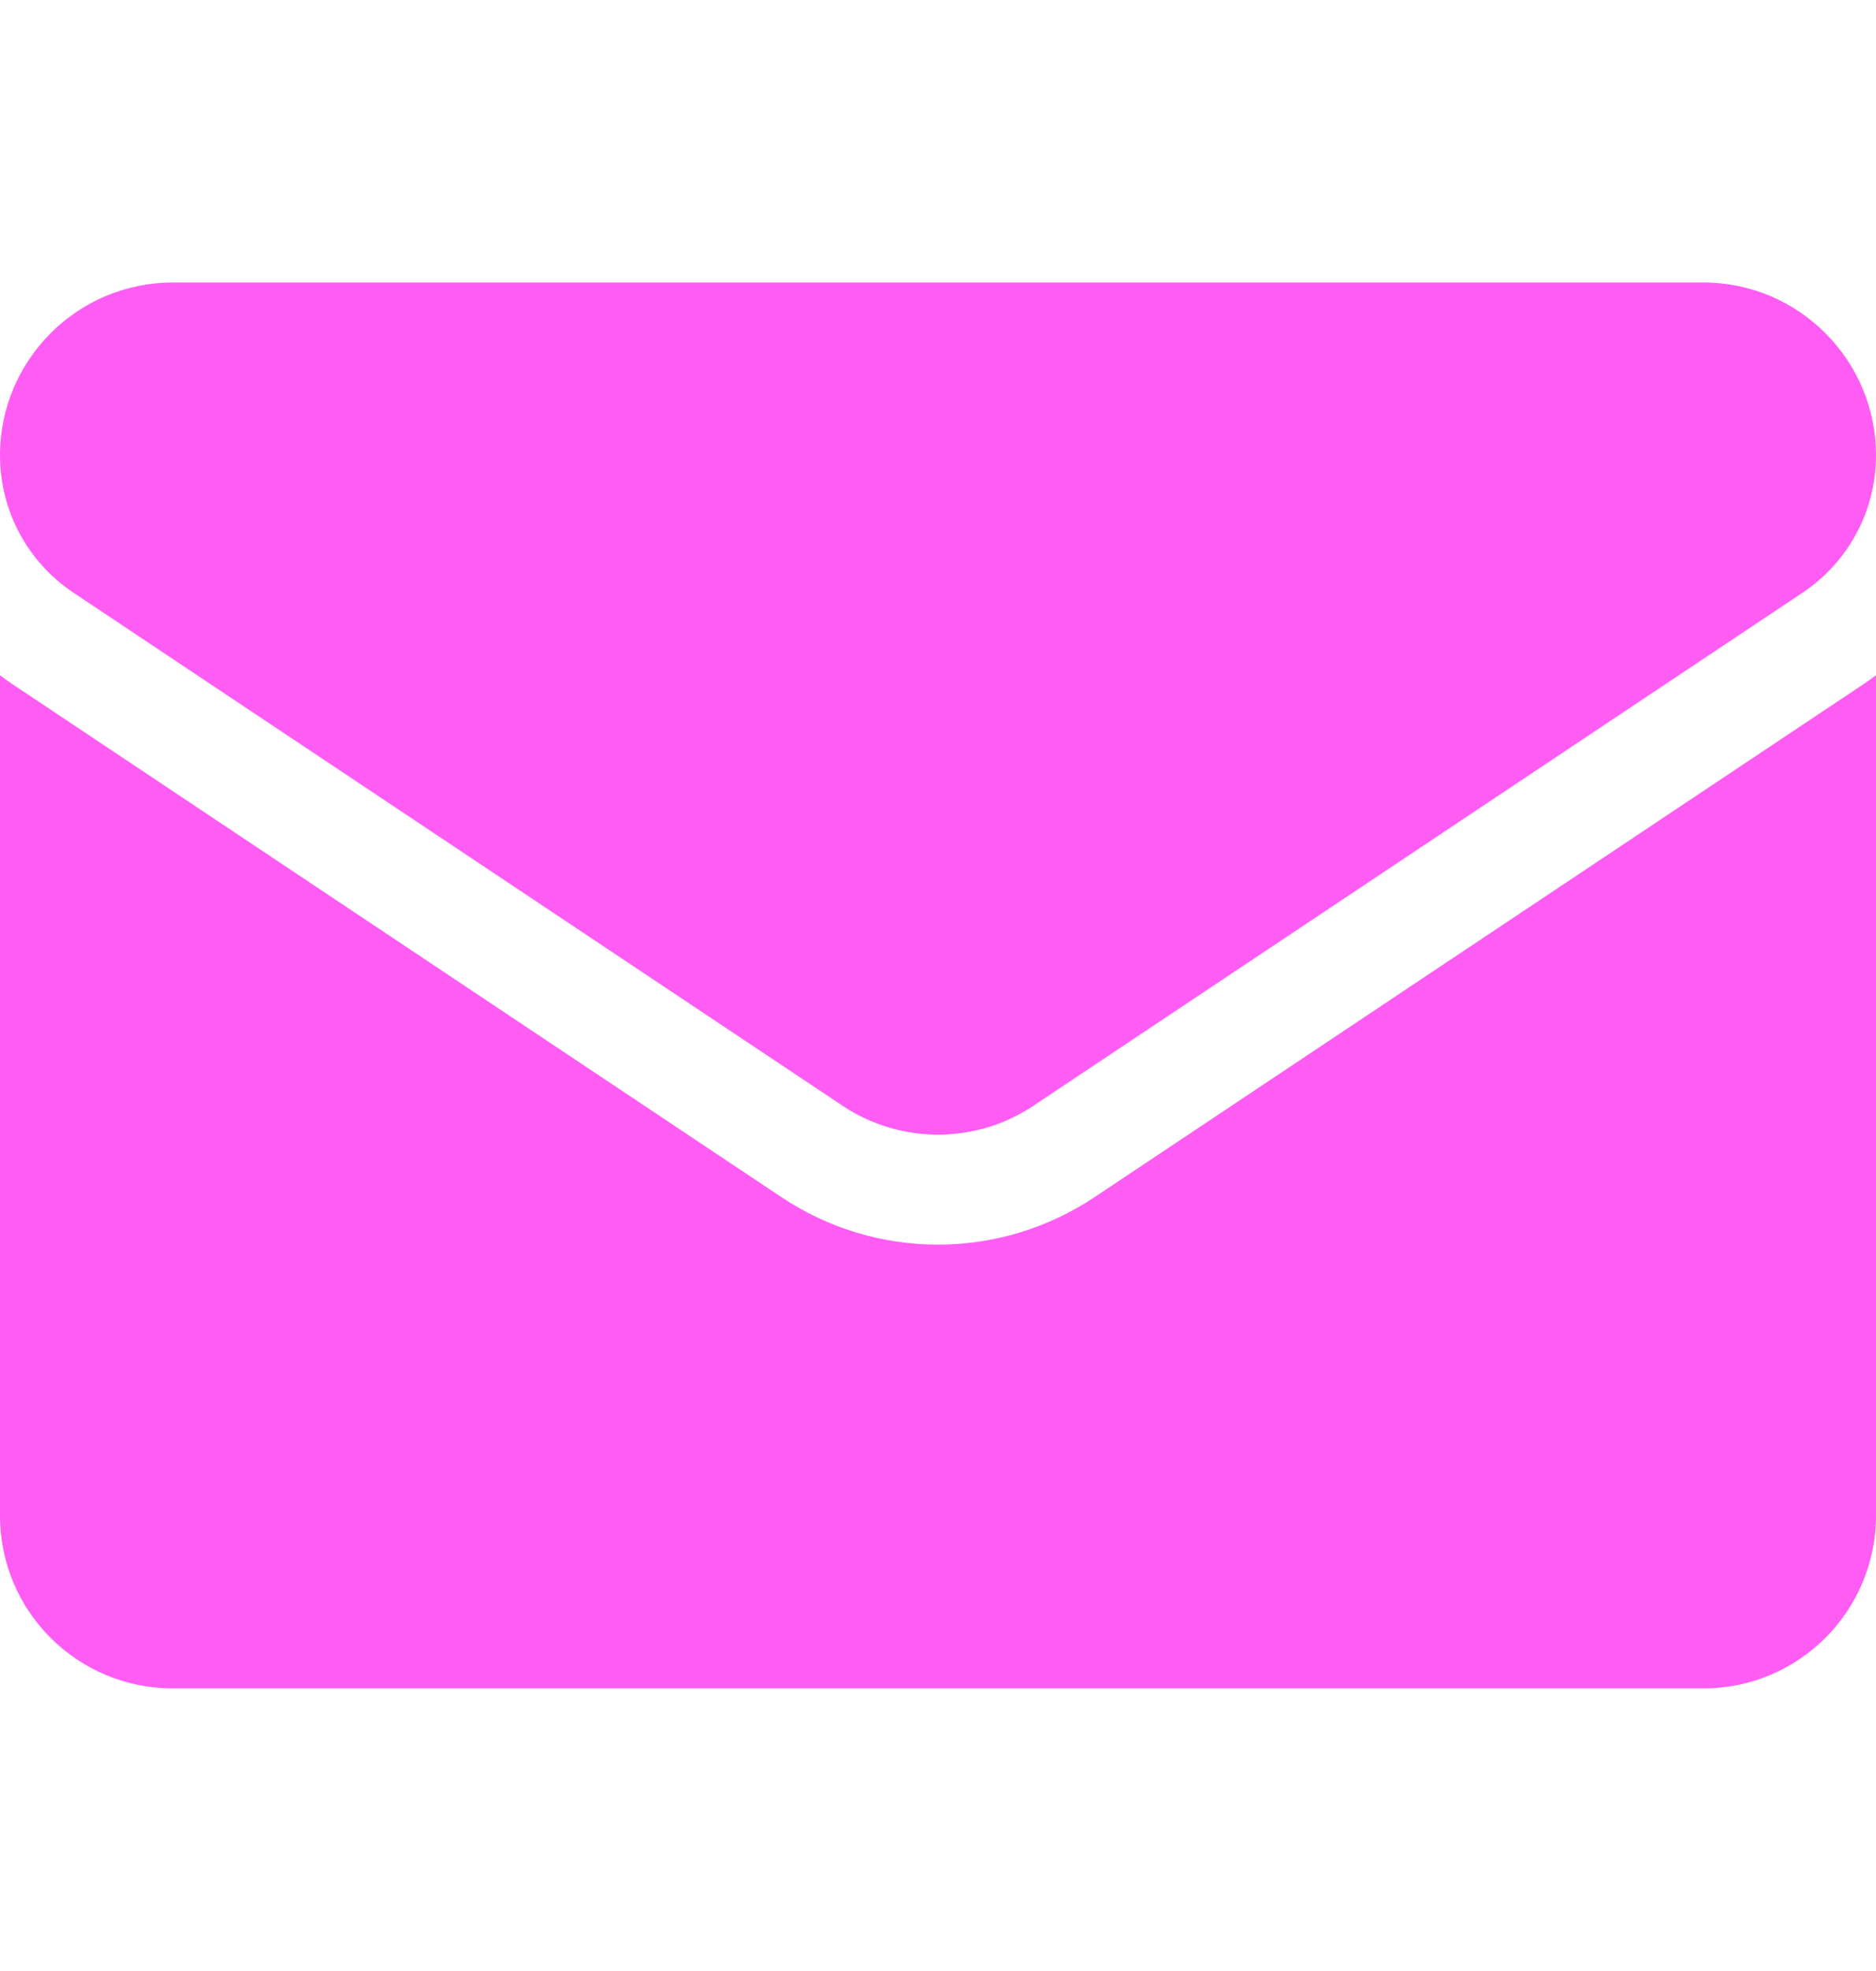 <svg width="20" height="21" viewBox="0 0 20 21" fill="none" xmlns="http://www.w3.org/2000/svg">
<g clip-path="url(#clip0_1_531)">
<path d="M11.671 12.754C11.174 13.085 10.596 13.261 10 13.261C9.404 13.261 8.826 13.085 8.329 12.754L0.133 7.29C0.088 7.259 0.043 7.228 0 7.195V16.148C0 17.175 0.833 17.989 1.841 17.989H18.159C19.185 17.989 20 17.157 20 16.148V7.195C19.956 7.228 19.912 7.26 19.866 7.29L11.671 12.754Z" fill="#FF5CF4"/>
<path d="M0.783 6.315L8.979 11.779C9.289 11.986 9.644 12.089 10 12.089C10.355 12.089 10.711 11.986 11.021 11.779L19.217 6.315C19.707 5.988 20 5.441 20 4.851C20 3.836 19.174 3.01 18.16 3.01H1.841C0.826 3.011 0 3.836 0 4.852C0 5.441 0.293 5.988 0.783 6.315Z" fill="#FF5CF4"/>
</g>
<defs>
<clipPath id="clip0_1_531">
<rect width="20" height="20" fill="white" transform="translate(0 0.5)"/>
</clipPath>
</defs>
</svg>
